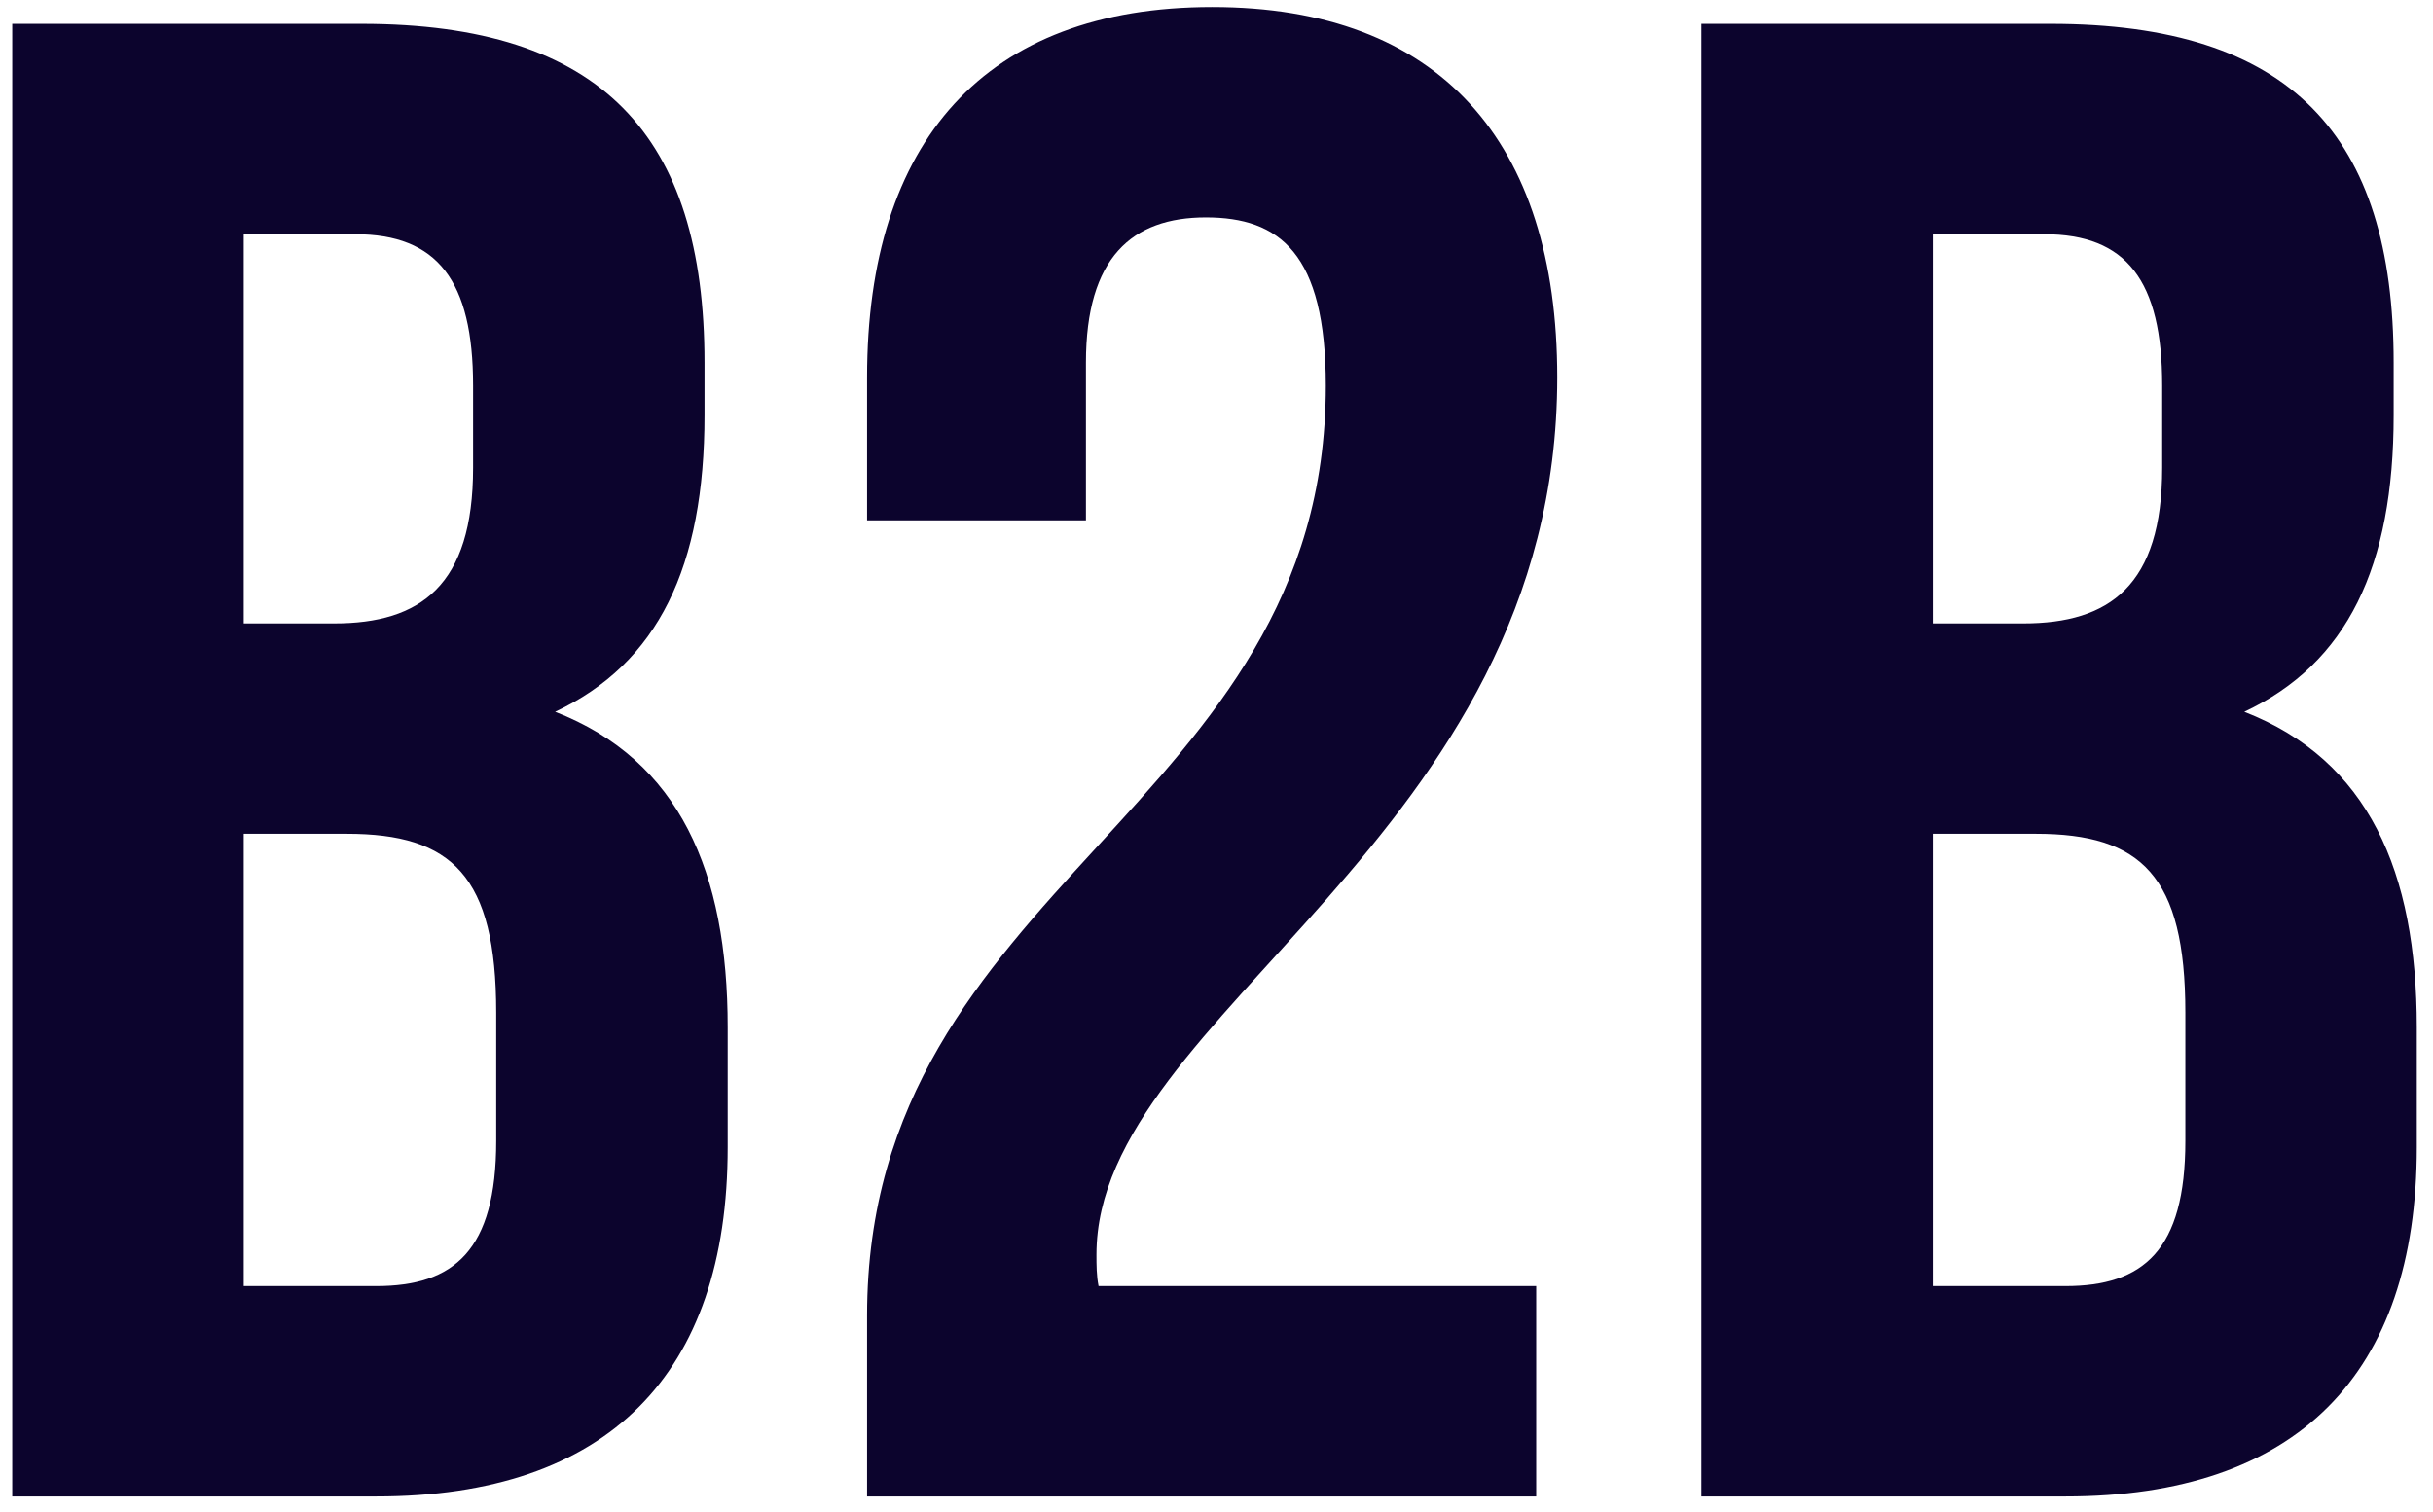 <svg width="74" height="46" viewBox="0 0 74 46" fill="none" xmlns="http://www.w3.org/2000/svg">
<path d="M10.996 0.726C18.293 0.726 21.428 4.118 21.428 11.03V12.63C21.428 17.238 20.02 20.182 16.884 21.654C20.66 23.126 22.133 26.518 22.133 31.254V34.902C22.133 41.814 18.485 45.526 11.444 45.526H0.372V0.726H10.996ZM7.412 7.126V18.966H10.165C12.789 18.966 14.389 17.814 14.389 14.23V11.734C14.389 8.534 13.3 7.126 10.805 7.126H7.412ZM7.412 25.366V39.126H11.444C13.812 39.126 15.092 38.038 15.092 34.71V30.806C15.092 26.646 13.748 25.366 10.549 25.366H7.412ZM40.325 11.734C40.325 7.702 38.916 6.614 36.676 6.614C34.437 6.614 33.029 7.83 33.029 11.03V15.83H26.372V11.478C26.372 4.31 29.956 0.214 36.868 0.214C43.781 0.214 47.364 4.31 47.364 11.478C47.364 25.558 33.349 30.806 33.349 38.166C33.349 38.486 33.349 38.806 33.413 39.126H46.724V45.526H26.372V40.022C26.372 26.838 40.325 24.662 40.325 11.734ZM62.371 0.726C69.668 0.726 72.803 4.118 72.803 11.03V12.63C72.803 17.238 71.395 20.182 68.26 21.654C72.035 23.126 73.507 26.518 73.507 31.254V34.902C73.507 41.814 69.859 45.526 62.819 45.526H51.748V0.726H62.371ZM58.788 7.126V18.966H61.539C64.163 18.966 65.763 17.814 65.763 14.23V11.734C65.763 8.534 64.675 7.126 62.179 7.126H58.788ZM58.788 25.366V39.126H62.819C65.188 39.126 66.468 38.038 66.468 34.71V30.806C66.468 26.646 65.124 25.366 61.923 25.366H58.788Z" fill="#0C042D"/>
</svg>
